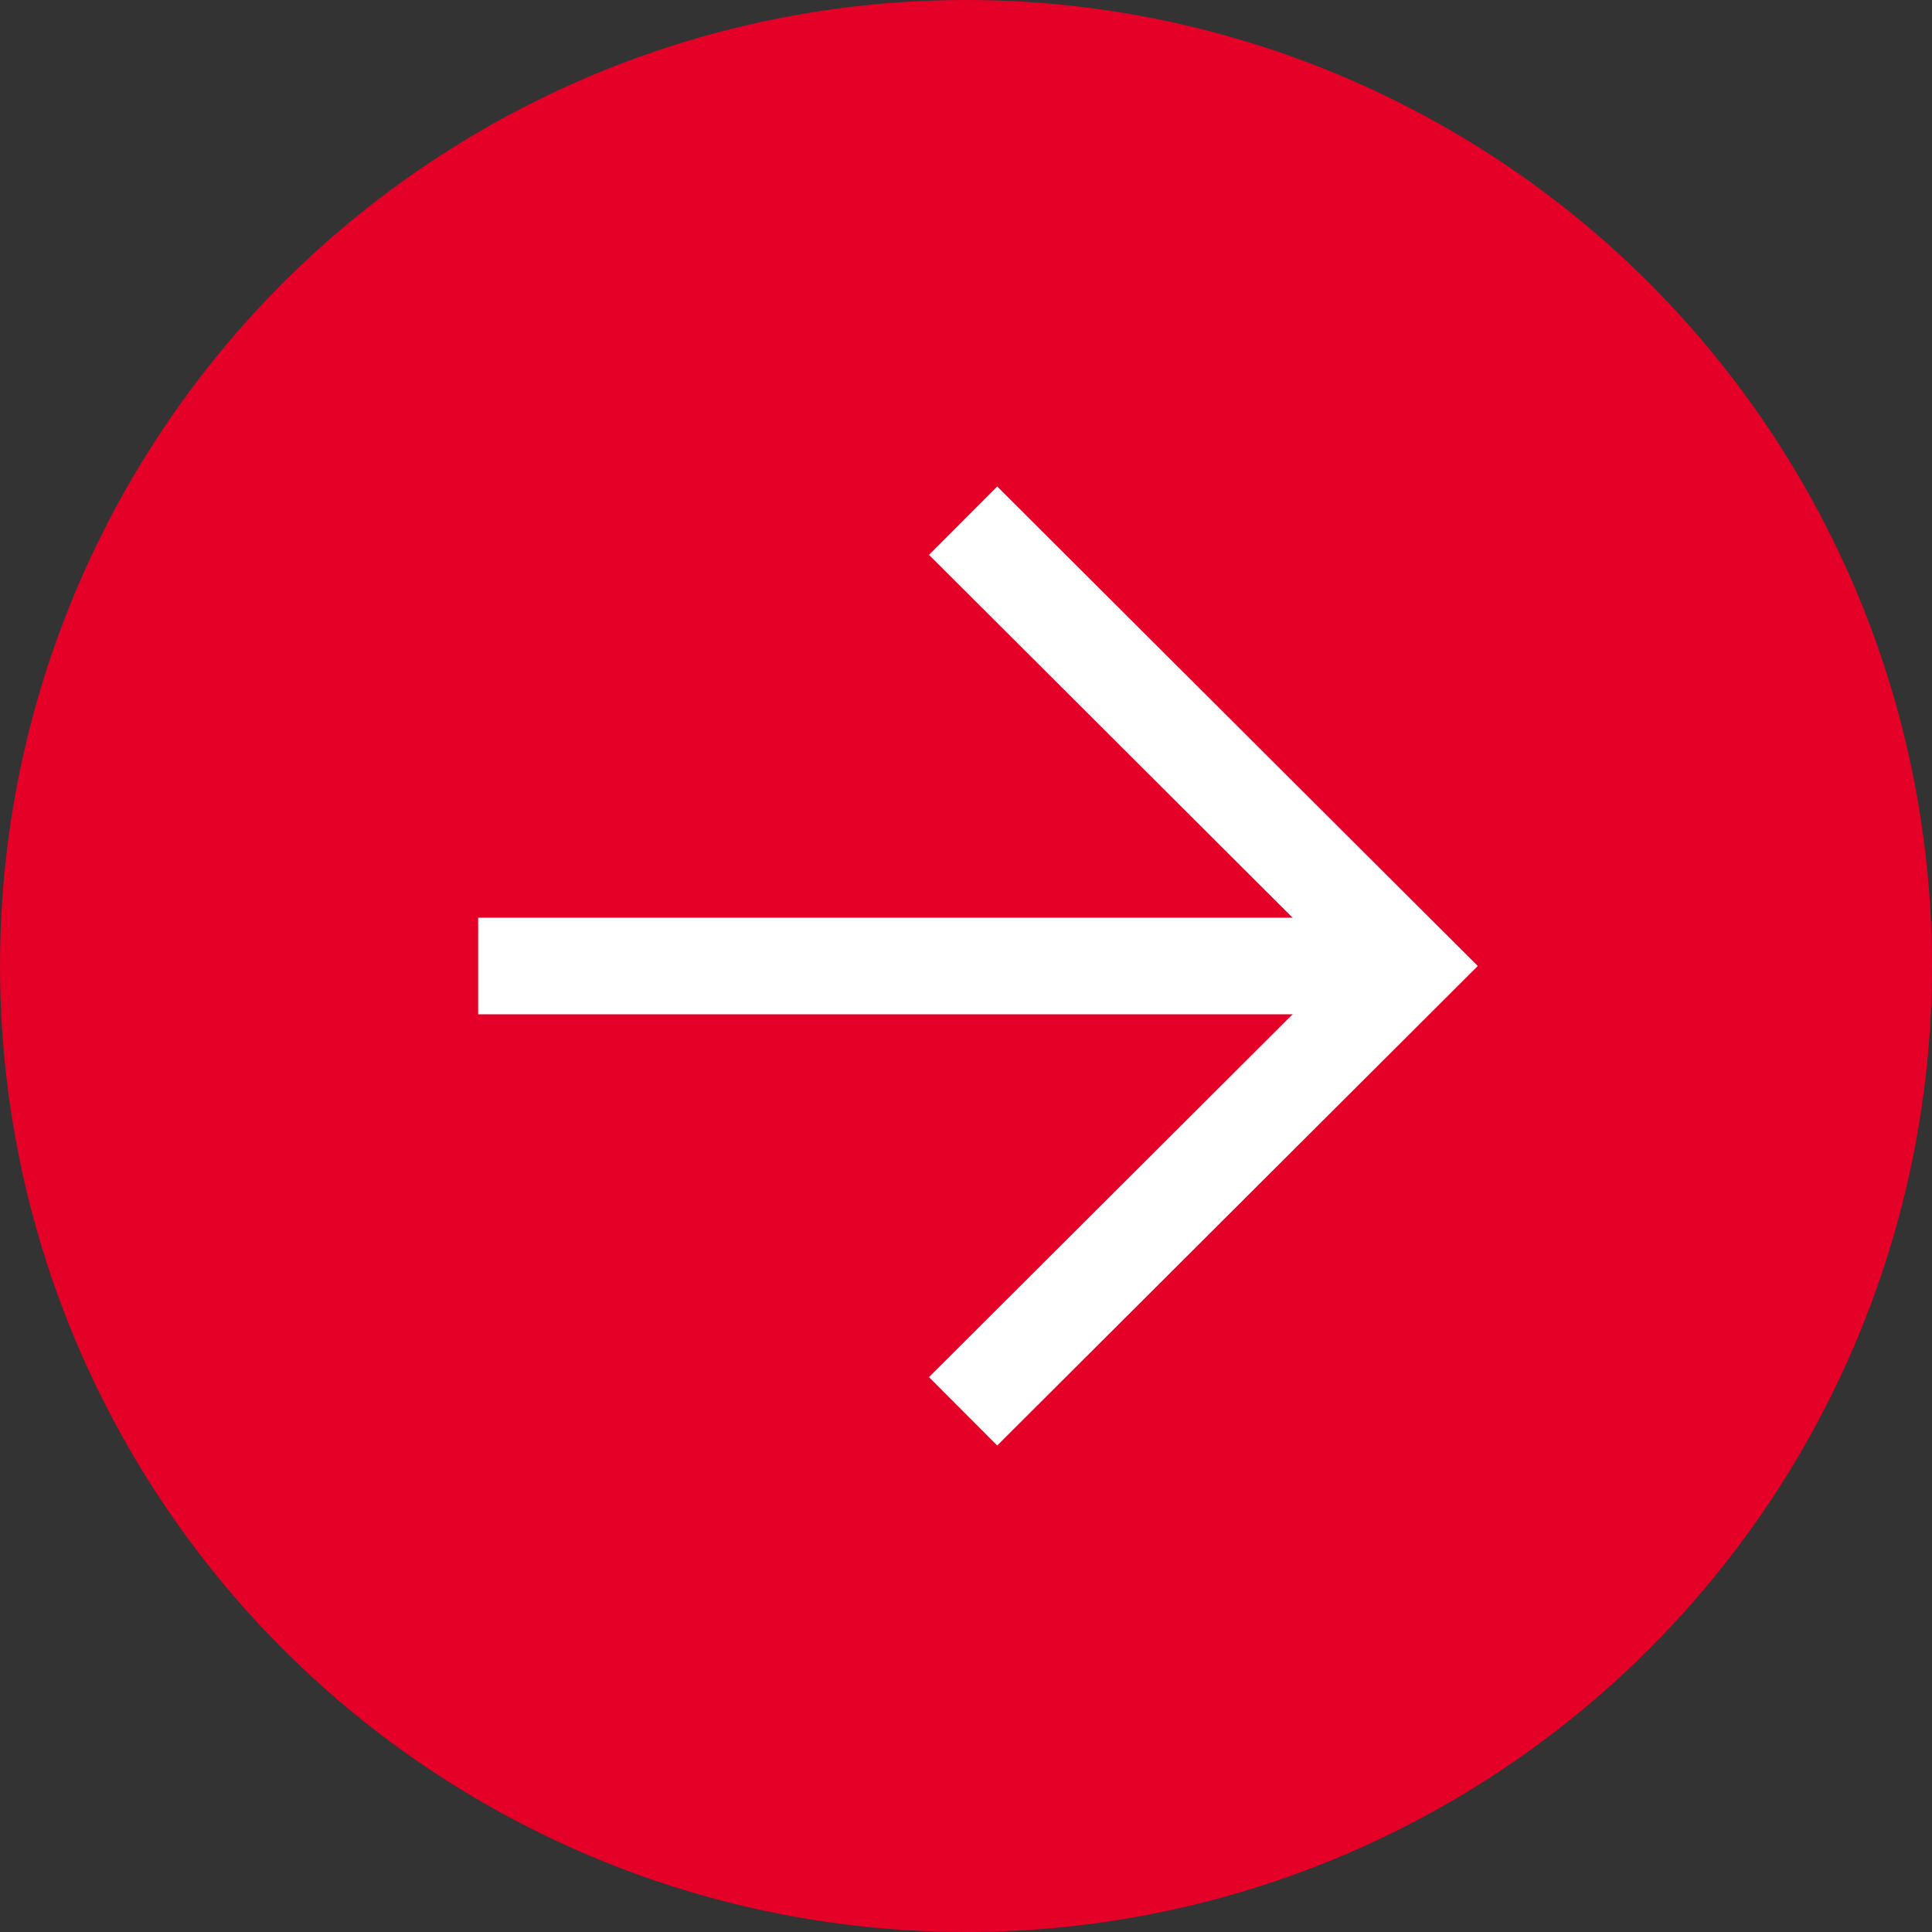 <svg id="レイヤー_1" data-name="レイヤー 1" xmlns="http://www.w3.org/2000/svg" viewBox="0 0 20 20"><rect x="0" y="0" width="20" height="20" fill="#333333" stroke="none"/><defs><style>.cls-1{fill:#e50027;}.cls-2,.cls-3{fill:none;stroke:#fff;stroke-miterlimit:10;}.cls-2{stroke-width:1px;}.cls-3{stroke-width:1px;}</style></defs><circle class="cls-1" cx="10" cy="10" r="10"/><line class="cls-2" x1="4.95" y1="10" x2="14.66" y2="10"/><polyline class="cls-3" points="9.97 5.39 14.59 10 9.97 14.61"/></svg>